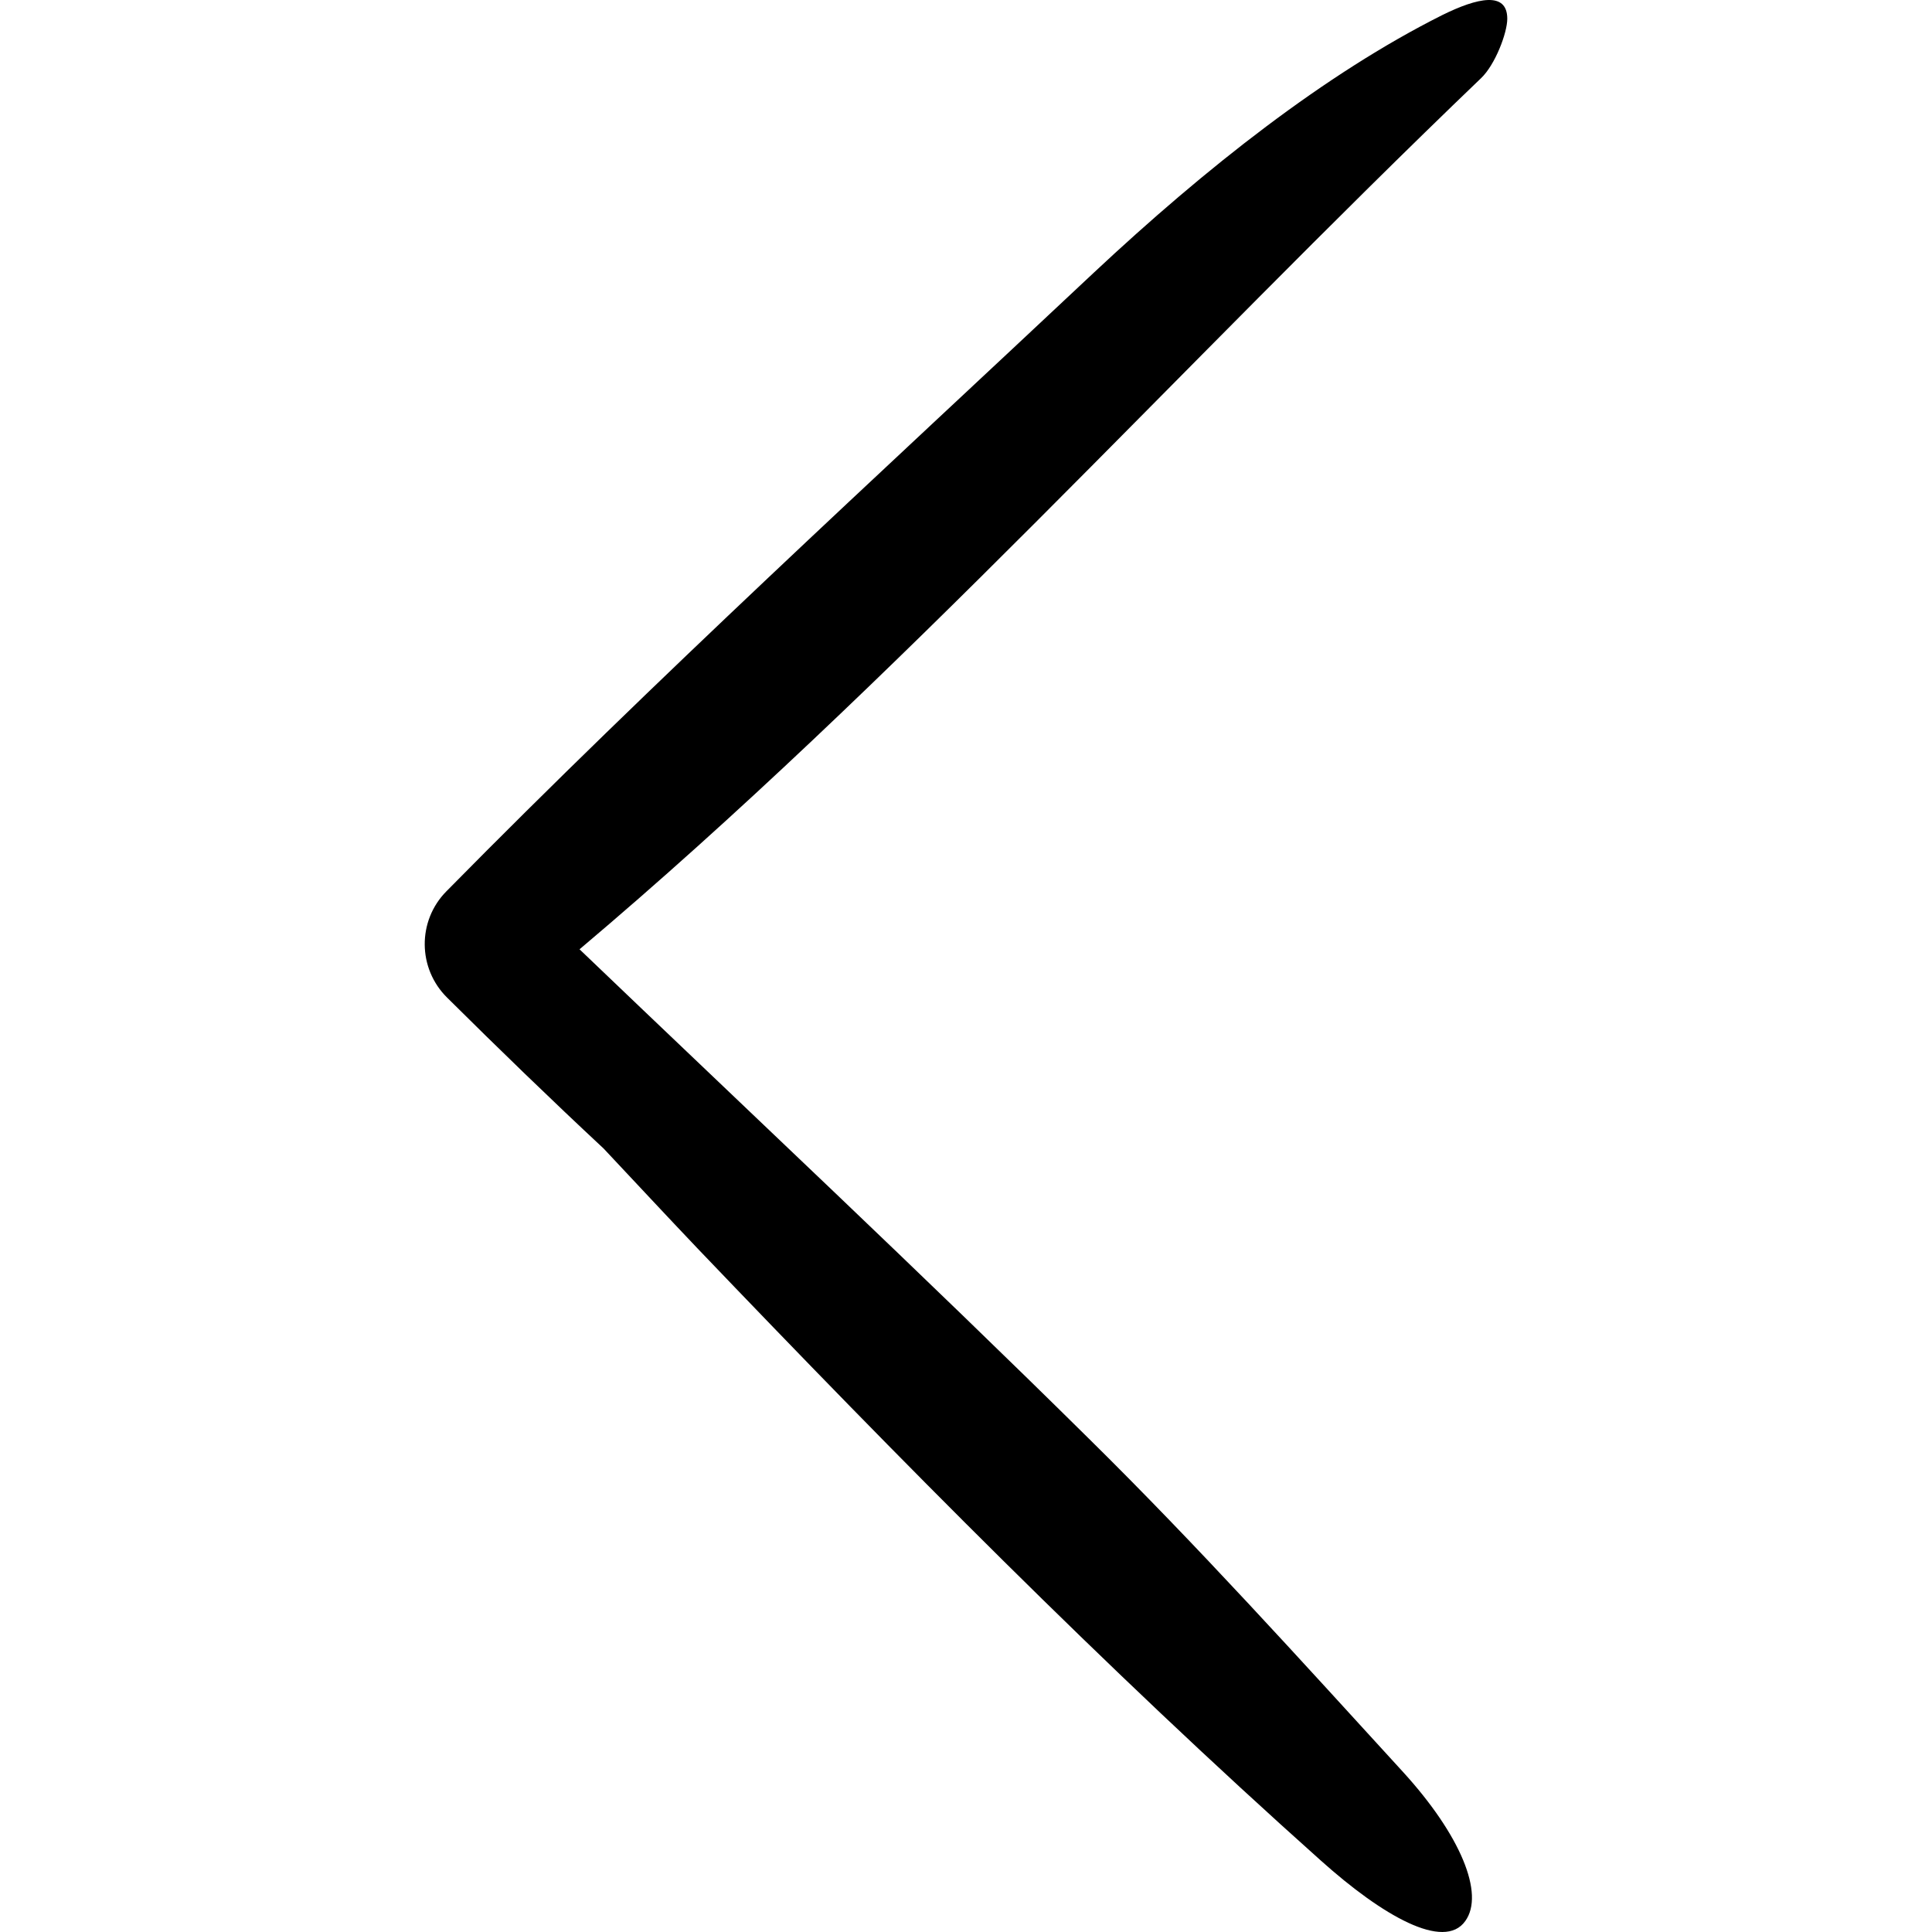 <?xml version="1.0" encoding="iso-8859-1"?>
<!-- Generator: Adobe Illustrator 19.0.0, SVG Export Plug-In . SVG Version: 6.00 Build 0)  -->
<svg version="1.1" id="Capa_1" xmlns="http://www.w3.org/2000/svg" xmlns:xlink="http://www.w3.org/1999/xlink" x="0px" y="0px"
	 viewBox="0 0 483.137 483.137" style="enable-background:new 0 0 483.137 483.137;" xml:space="preserve">
<g>
	<g>
		<path d="M150.925,287.192c7.9,8.4,15.7,16.8,23.6,25.1c50.4,52.7,101.6,104.6,155.8,153c15.4,13.8,30.8,22.6,36.1,15.1
			c4.9-6.8-1.2-21.5-15.5-37.2c-25.7-28.1-51.4-56.6-78.6-83.4c-41.9-41.4-84.9-81.7-127.4-122.4c79.4-67,150-145.5,225.4-217.8
			c3.6-3.4,6.6-11.4,6.6-14.9c0-6.9-7.4-5.3-16.3-0.9c-29.3,14.7-59.1,38.2-87.1,64.4c-54.3,51-109.2,101.2-161.7,154.5l-0.2,0.2
			c-7.3,7.4-7.2,19.3,0.2,26.6C124.725,262.292,137.725,274.892,150.925,287.192z"/>
	</g>
</g>
<g>
</g>
<g>
</g>
<g>
</g>
<g>
</g>
<g>
</g>
<g>
</g>
<g>
</g>
<g>
</g>
<g>
</g>
<g>
</g>
<g>
</g>
<g>
</g>
<g>
</g>
<g>
</g>
<g>
</g>
</svg>
